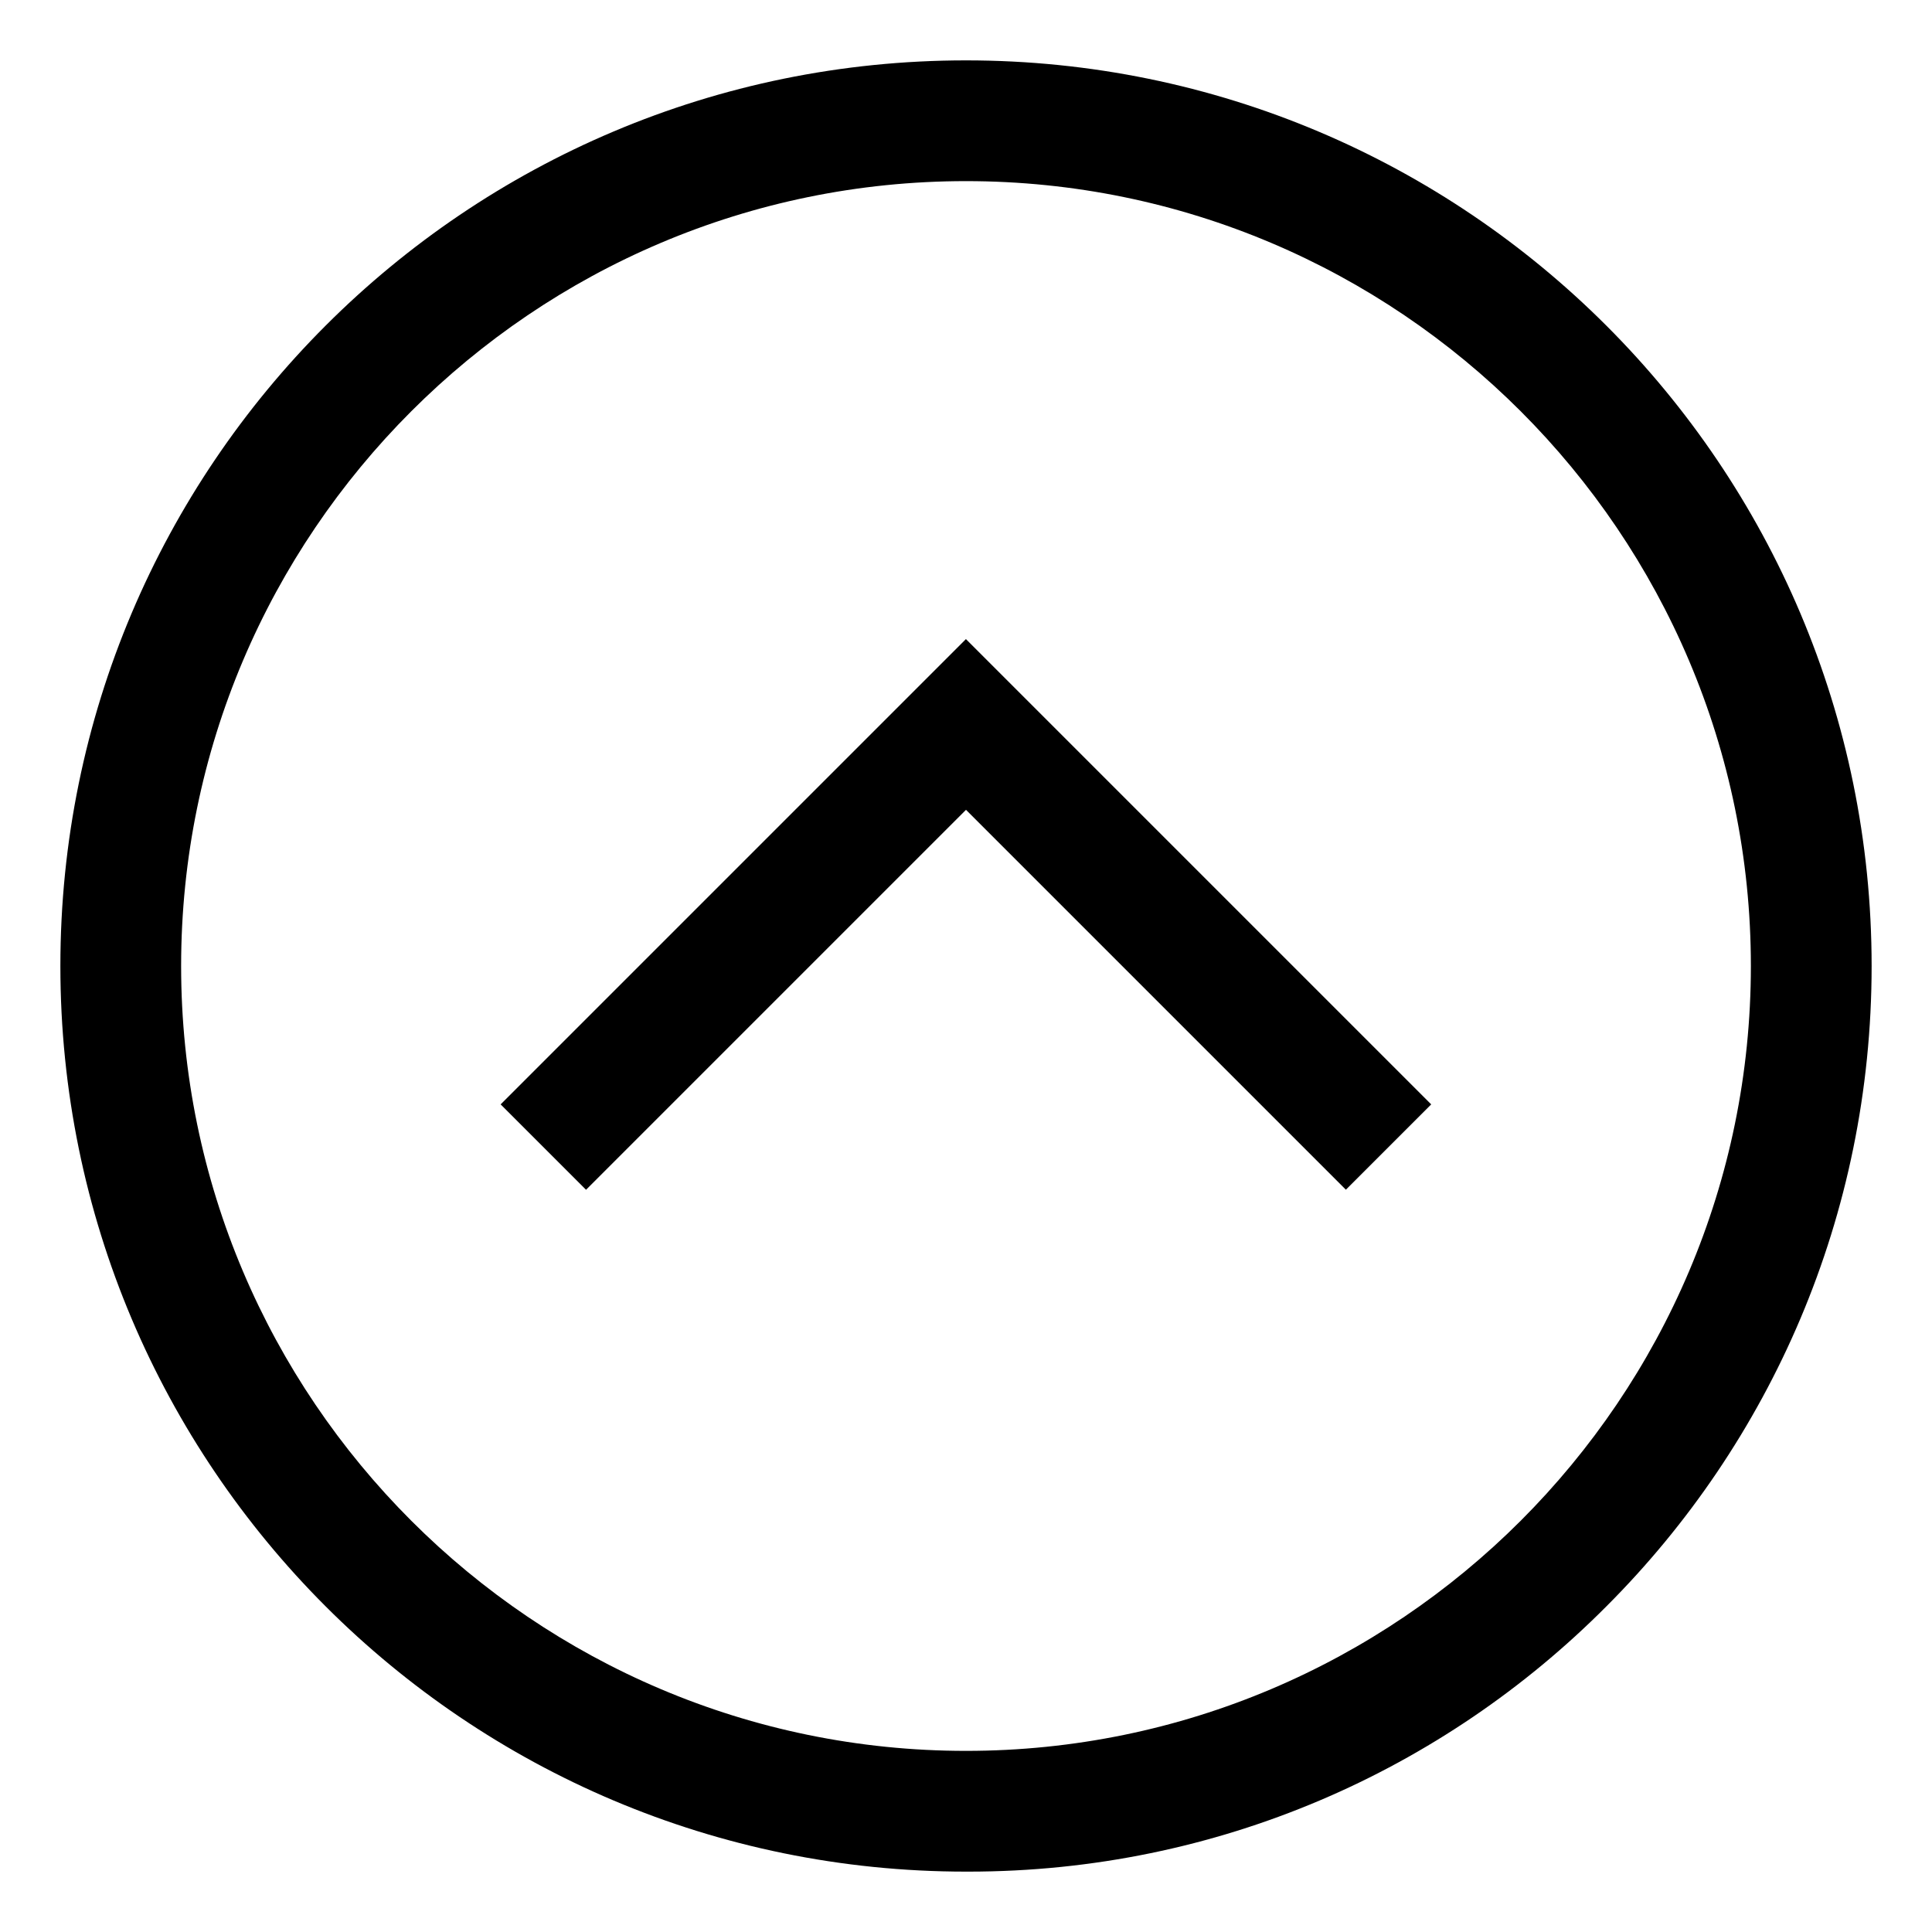 <?xml version="1.0" encoding="UTF-8"?> <svg xmlns="http://www.w3.org/2000/svg" version="1.1" width="24" height="24" viewBox="0 0 24 24"><title>chevron-circle-up-alt</title><path d="M12 23.25c0 0-0 0-0 0-6.213 0-11.25-5.037-11.25-11.25 0-3.107 1.259-5.919 3.295-7.955v0c2.036-2.036 4.848-3.295 7.955-3.295 6.213 0 11.25 5.037 11.25 11.25 0 3.107-1.259 5.919-3.295 7.955v0c-2.025 2.035-4.827 3.295-7.924 3.295-0.011 0-0.021-0-0.032-0h0.002zM12 2.25c-5.376 0-9.75 4.374-9.75 9.75s4.374 9.75 9.75 9.75 9.75-4.374 9.75-9.75-4.374-9.75-9.75-9.75z"></path><path d="M16.72 14.78l-4.72-4.72-4.72 4.72-1.061-1.061 5.78-5.78 5.78 5.78-1.061 1.061z"></path></svg> 